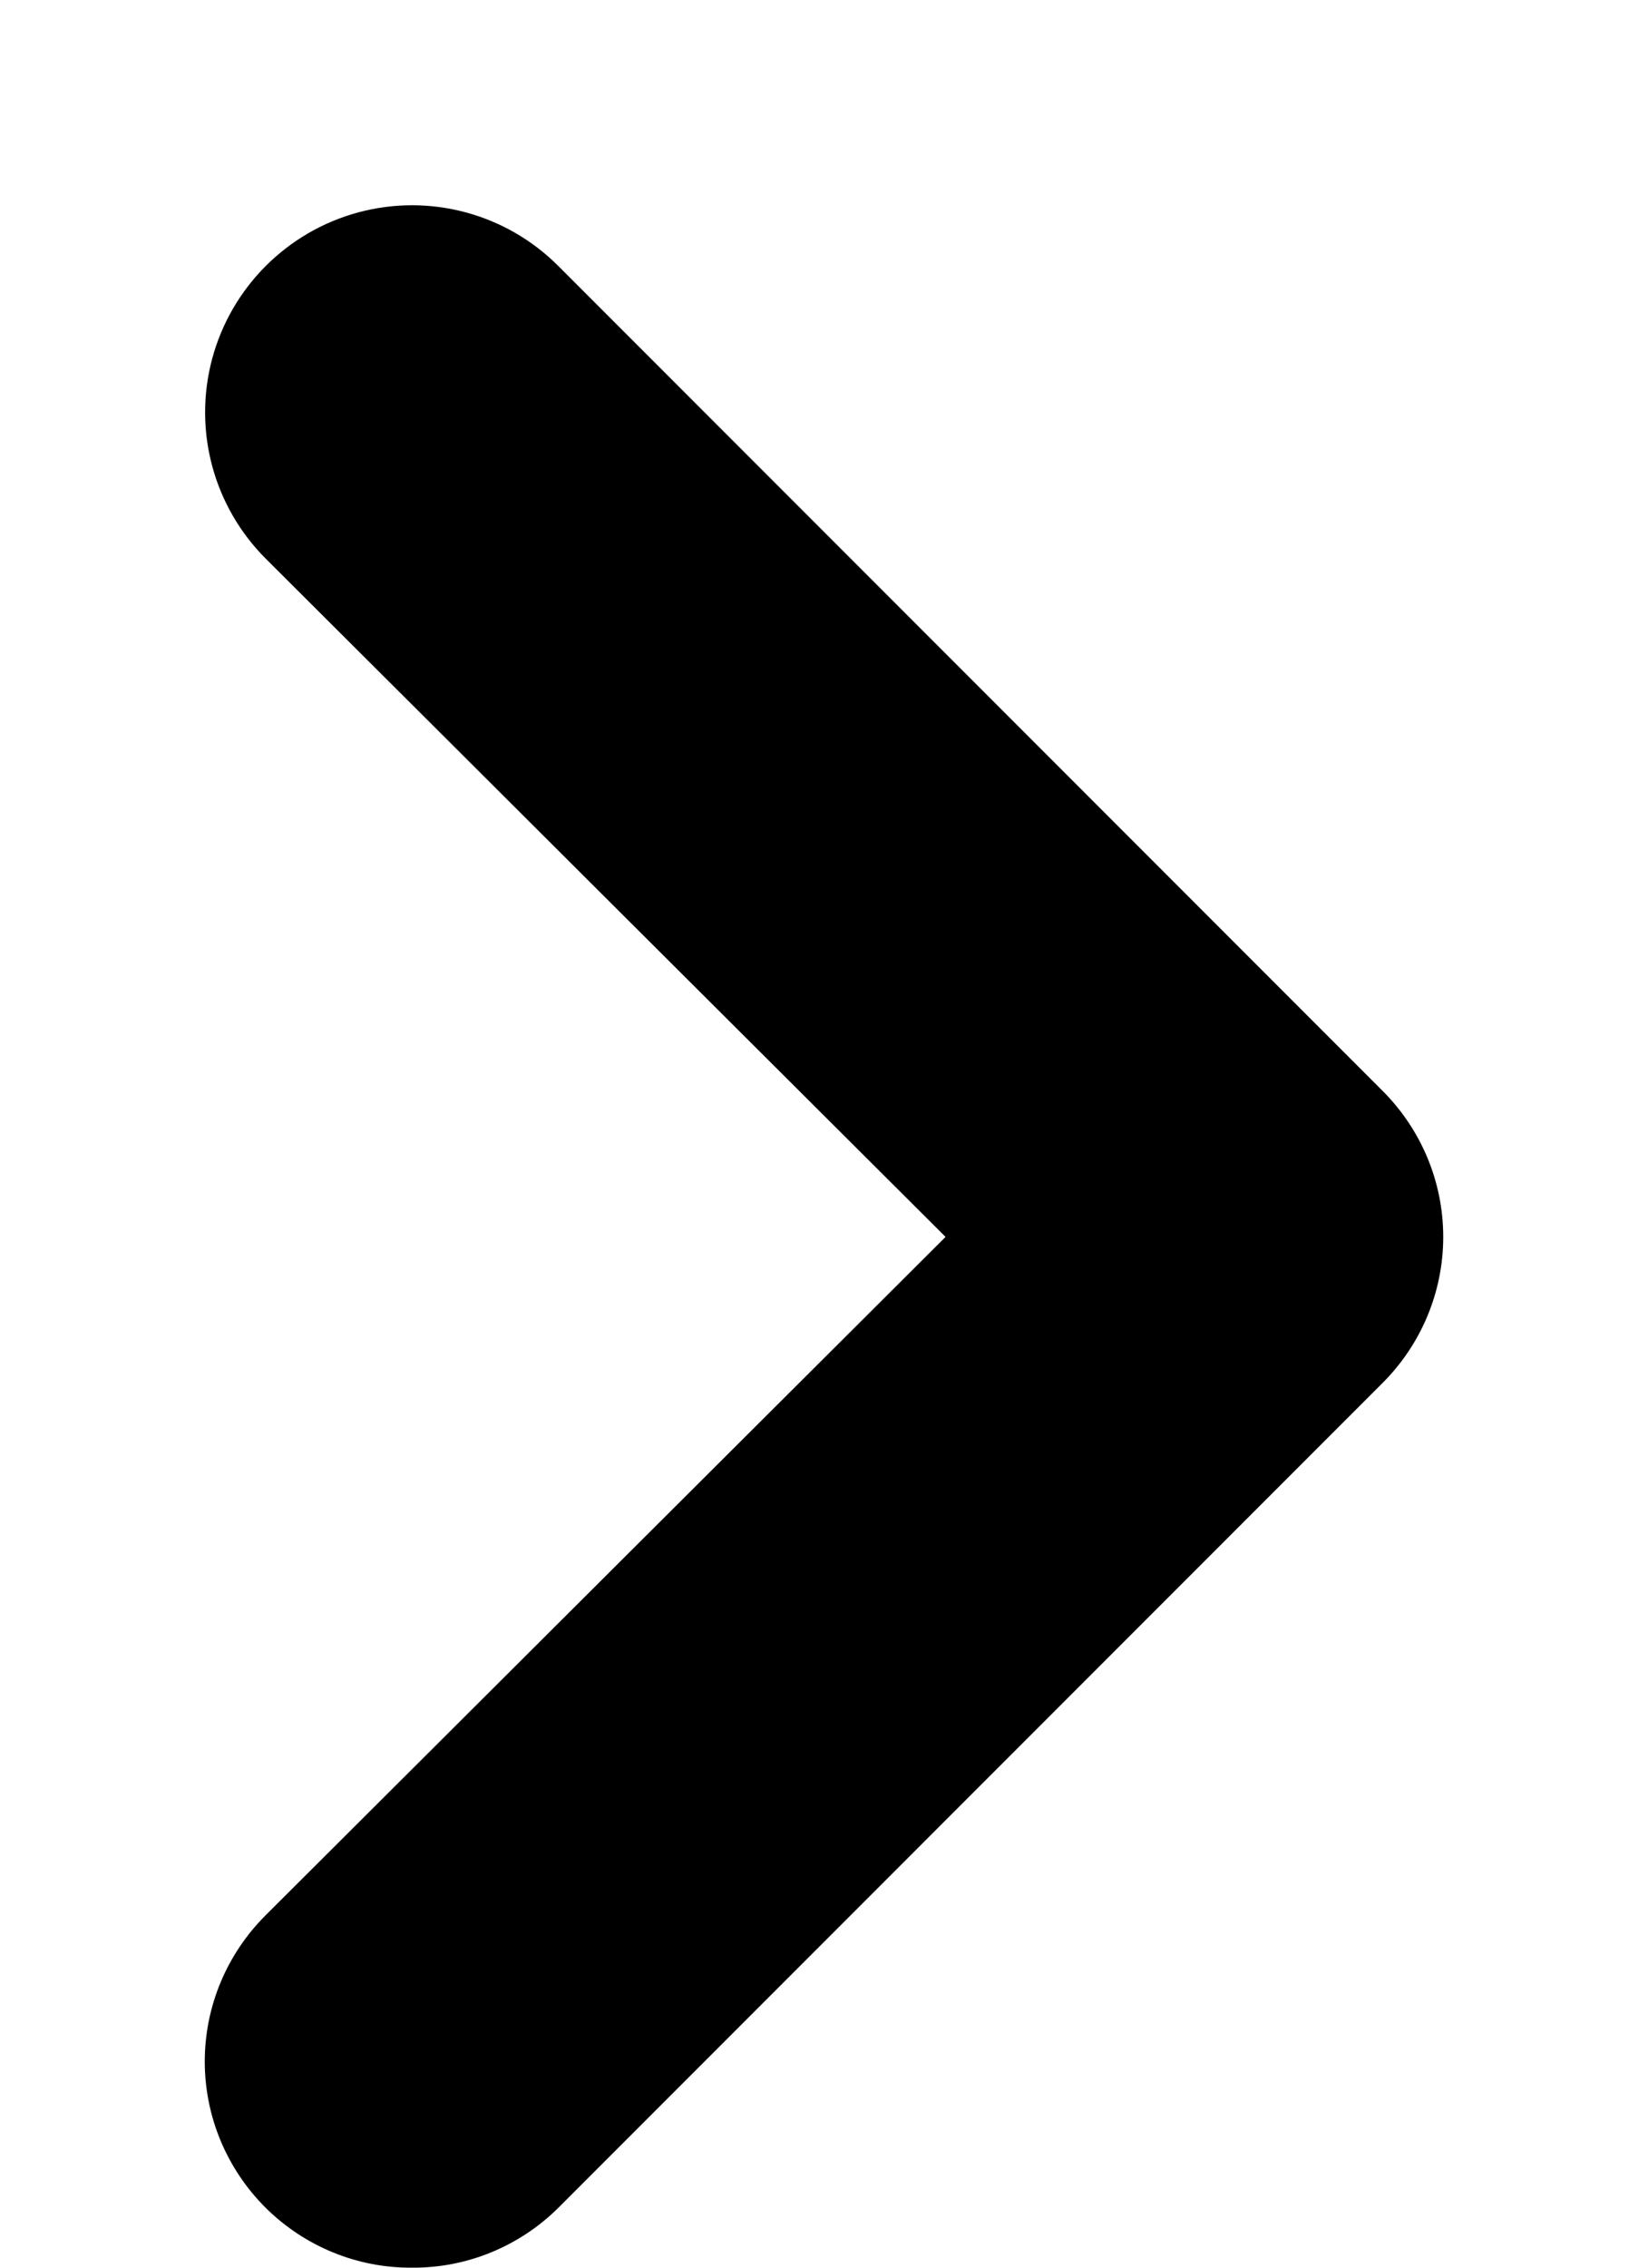 <svg width="8" height="11" viewBox="0 0 8 11" fill="none" xmlns="http://www.w3.org/2000/svg">
  <path fill-rule="evenodd" clip-rule="evenodd" d="M2 11C1.734 11.002 1.479 10.897 1.29 10.71C1.101 10.522 0.994 10.267 0.994 10C0.994 9.733 1.101 9.478 1.29 9.29L4.59 6L1.29 2.71C1.036 2.456 0.937 2.087 1.03 1.74C1.123 1.394 1.394 1.123 1.74 1.03C2.087 0.937 2.456 1.036 2.71 1.29L6.71 5.29C6.899 5.478 7.006 5.733 7.006 6C7.006 6.267 6.899 6.522 6.71 6.71L2.71 10.71C2.521 10.897 2.266 11.002 2 11Z" fill="black"/>
</svg>